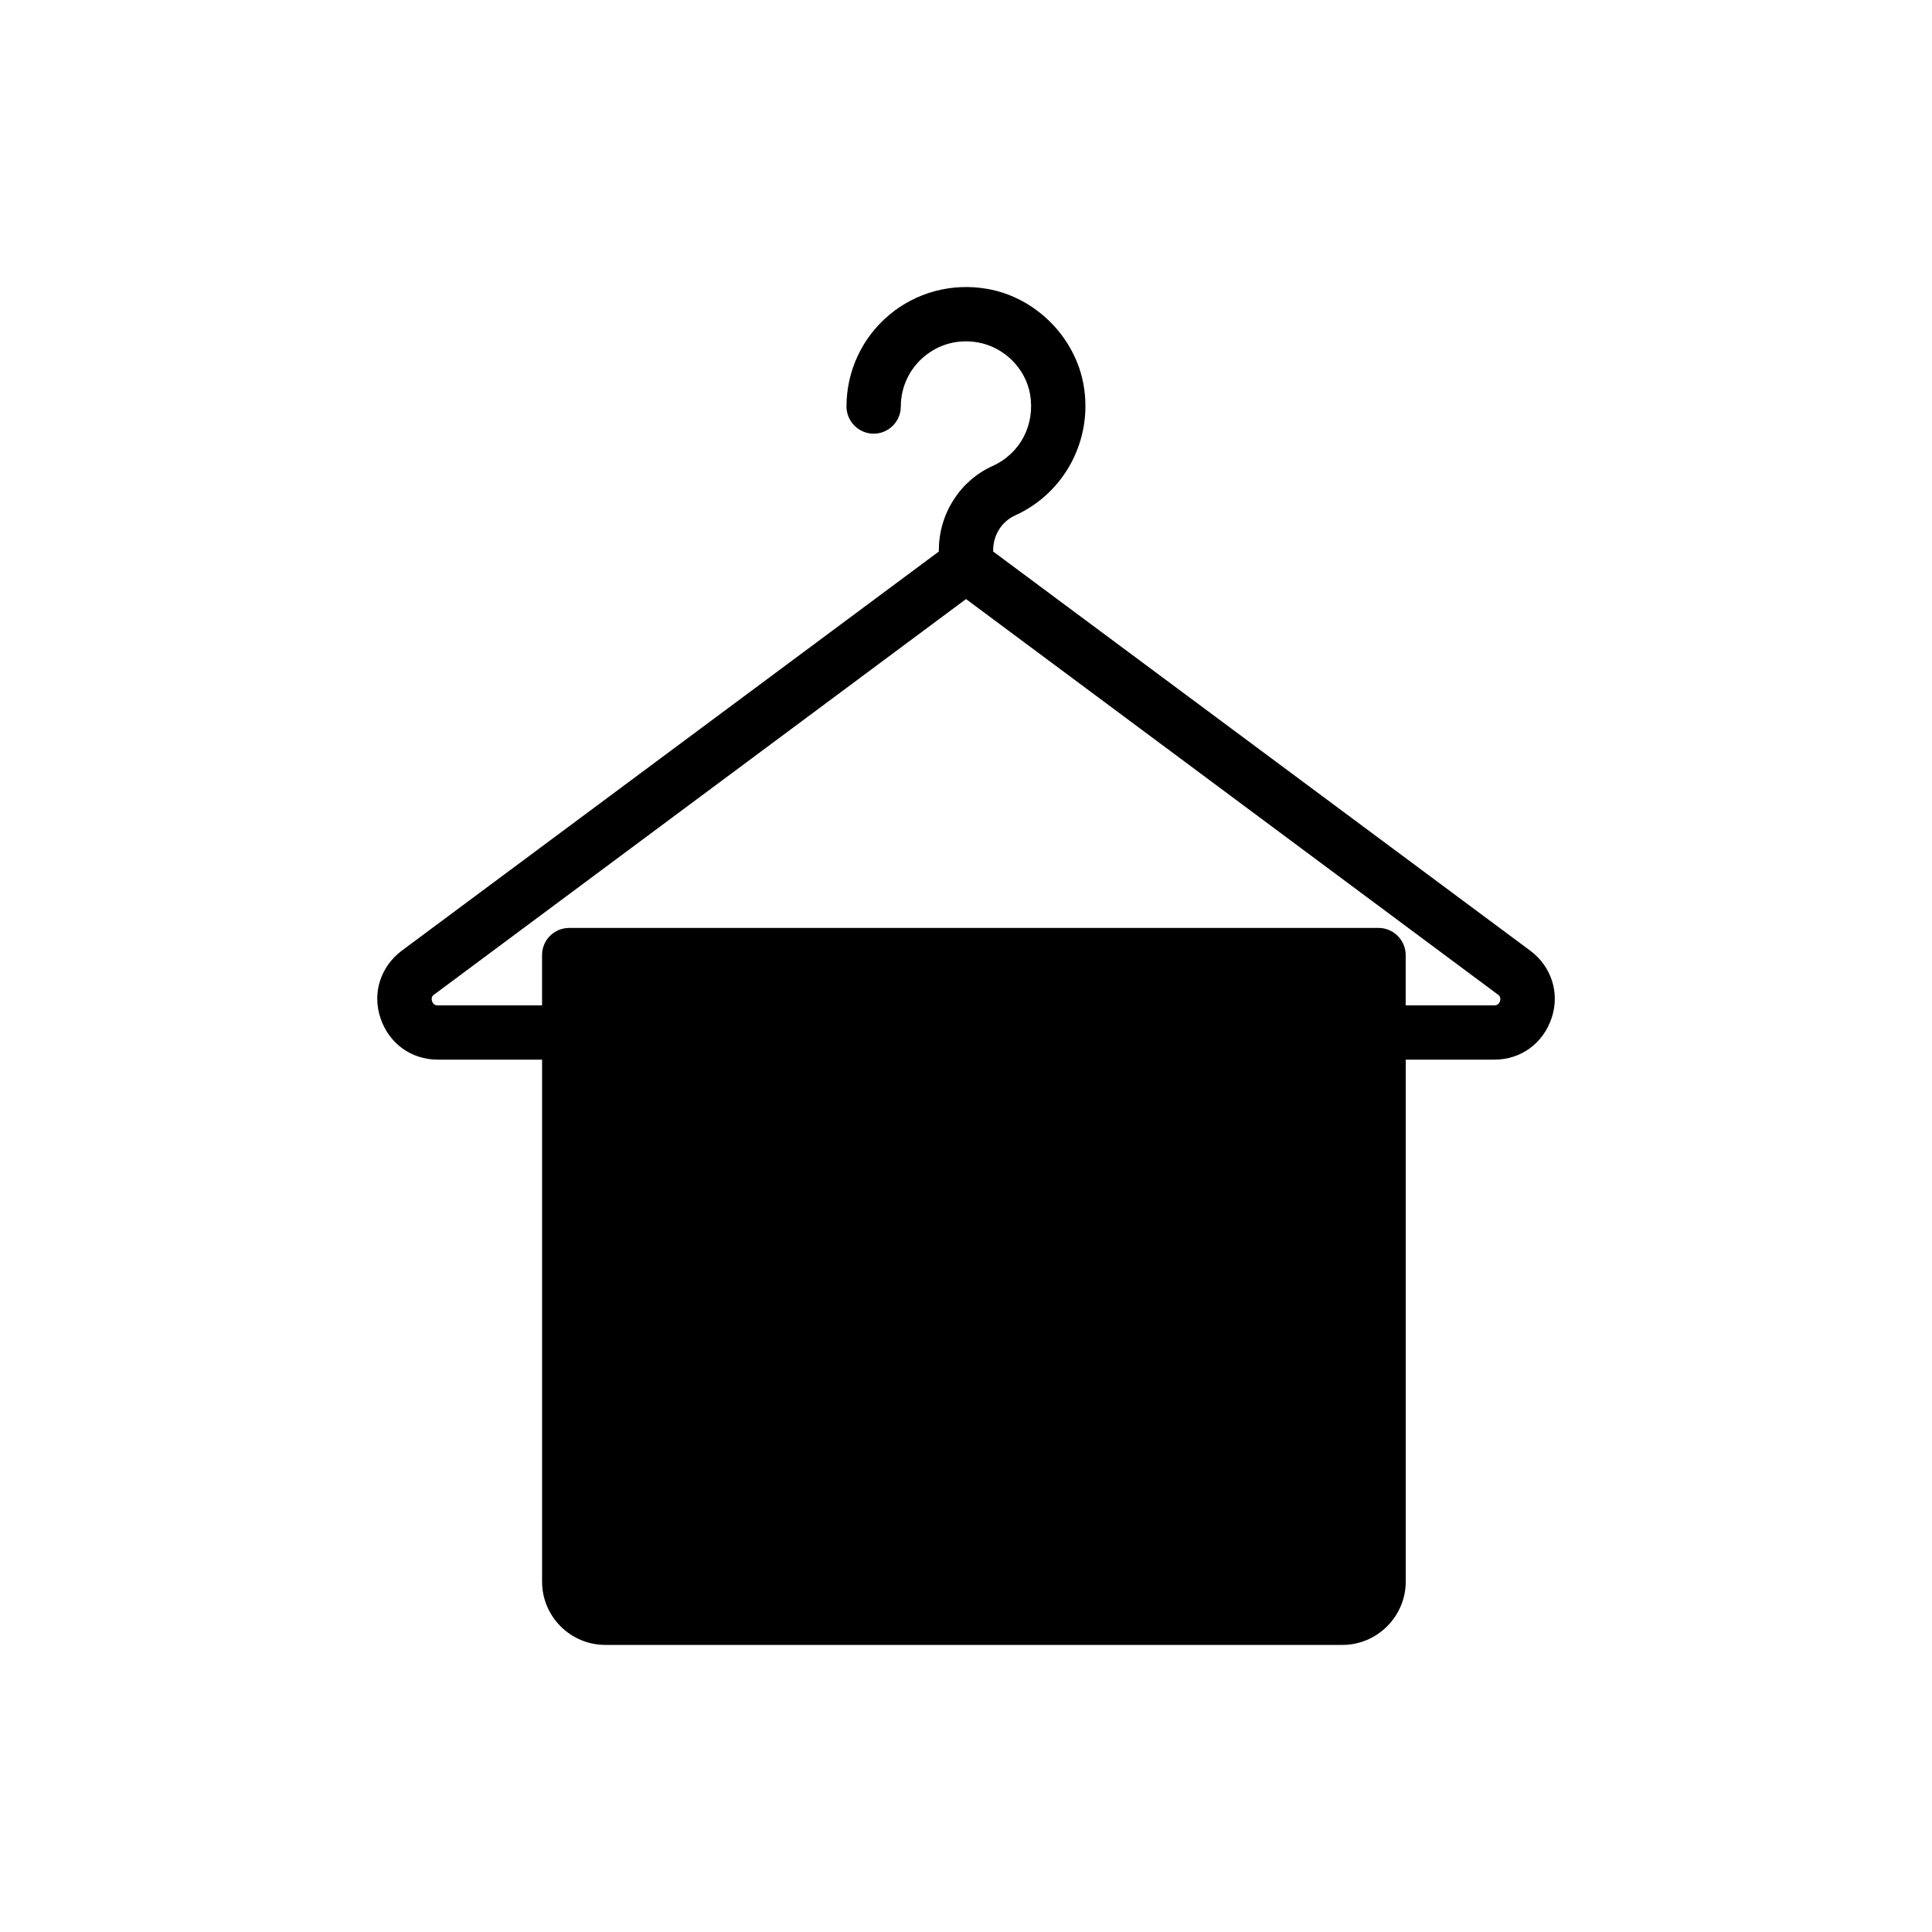 <?xml version="1.0" encoding="UTF-8"?>
<!-- Uploaded to: SVG Repo, www.svgrepo.com, Generator: SVG Repo Mixer Tools -->
<svg fill="#000000" width="800px" height="800px" version="1.1" viewBox="144 144 512 512" xmlns="http://www.w3.org/2000/svg">
 <path d="m549.56 395.96-142.36-105.8v-0.359c0-4.031 2.305-7.629 5.828-9.211 13.172-5.973 20.656-20.152 18.137-34.547-2.231-12.738-12.738-23.246-25.48-25.477-9.355-1.656-18.855 0.863-26.055 6.91s-11.301 14.898-11.301 24.254c0 3.957 3.238 7.199 7.199 7.199 3.957 0 7.199-3.238 7.199-7.199 0-5.109 2.231-9.934 6.191-13.242 3.957-3.312 9.066-4.68 14.25-3.742 6.91 1.223 12.594 6.836 13.82 13.746 1.367 8.059-2.59 15.688-9.934 18.996-8.637 3.887-14.25 12.668-14.25 22.312v0.359l-142.36 105.8c-5.613 4.246-7.844 11.227-5.613 17.848 2.231 6.695 8.133 11.012 15.188 11.012h27.637v138.33c0 9.211 7.484 16.77 16.77 16.77h195.34c9.211 0 16.77-7.559 16.77-16.77v-138.33h23.465c7.055 0 12.953-4.32 15.188-11.012 2.227-6.621-0.004-13.602-5.617-17.848zm-9.574 14.465h-23.465v-13.316c0-3.957-3.238-7.199-7.199-7.199l-214.47 0.004c-4.031 0-7.199 3.238-7.199 7.199v13.316h-27.637c-0.289 0-1.152 0-1.512-1.078s0.289-1.656 0.574-1.801l140.93-104.79 140.92 104.79c0.289 0.145 0.938 0.719 0.574 1.801-0.359 1.074-1.223 1.074-1.512 1.074z"/>
</svg>